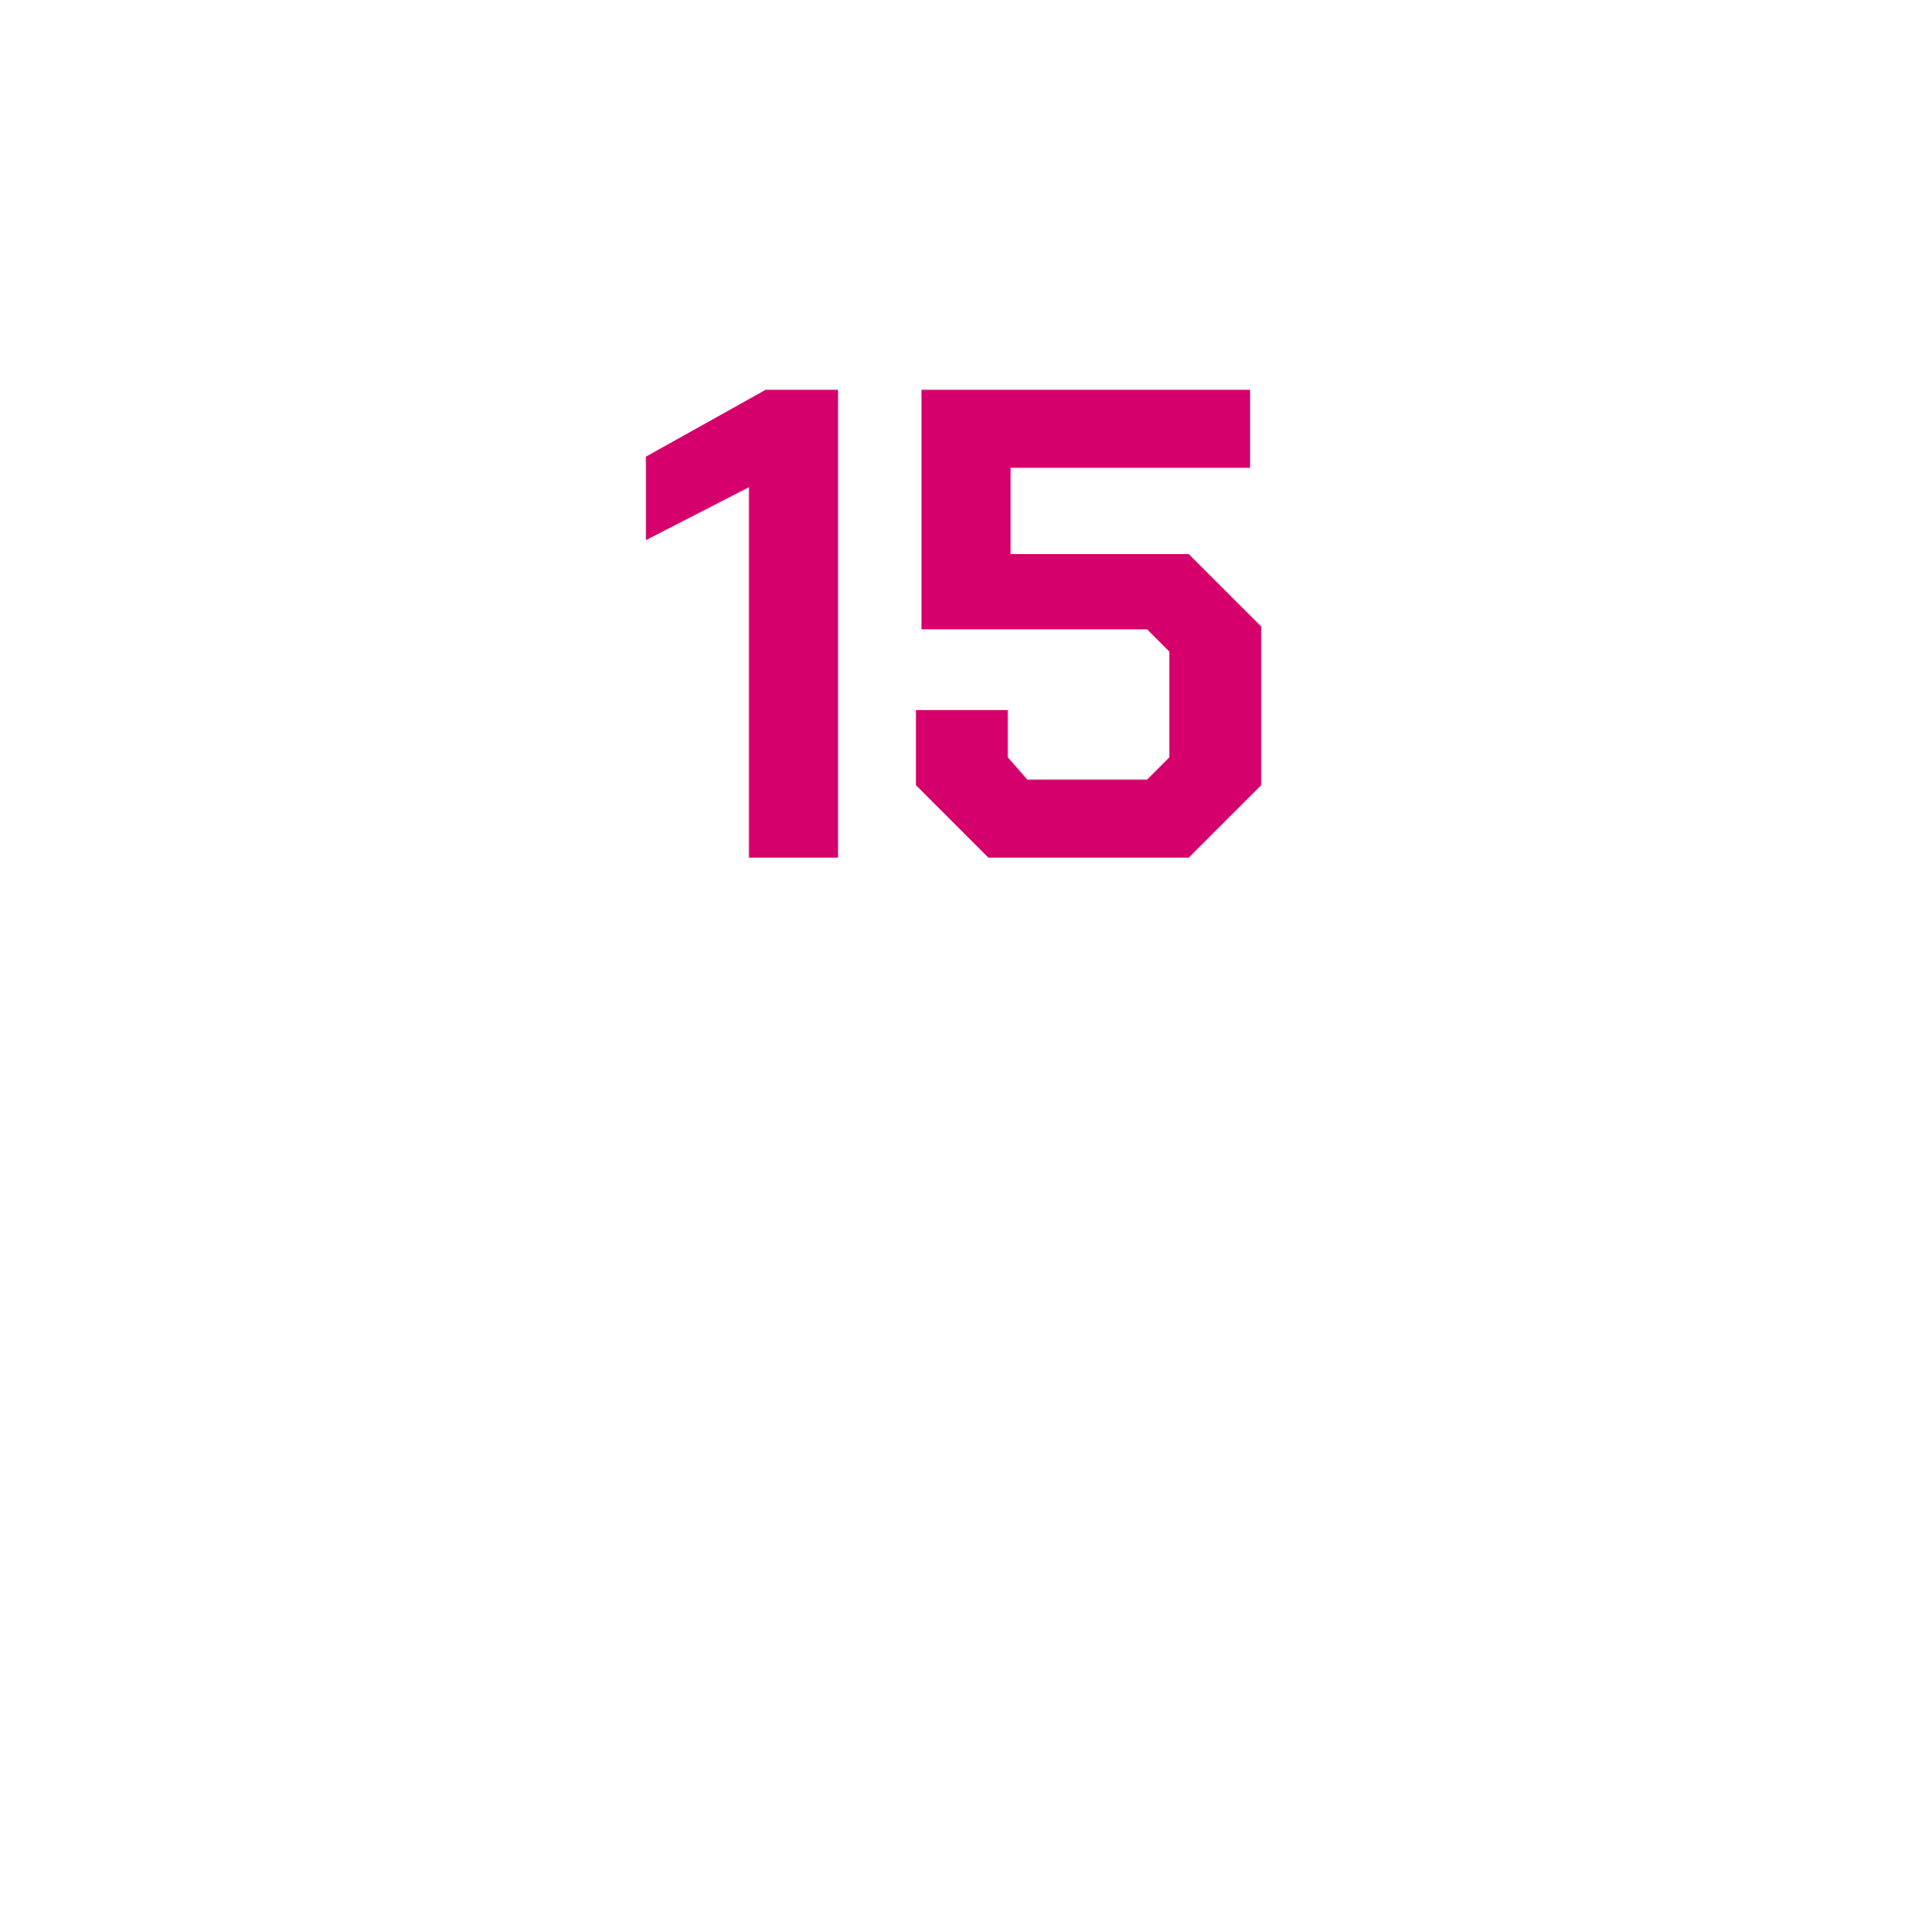 <?xml version="1.0" standalone="no"?><!DOCTYPE svg PUBLIC "-//W3C//DTD SVG 1.1//EN" "http://www.w3.org/Graphics/SVG/1.1/DTD/svg11.dtd"><svg xmlns="http://www.w3.org/2000/svg" version="1.1" width="69px" height="69.4px" viewBox="0 -7 69 69.4" style="top:-7px"><desc>15</desc><defs/><g id="Polygon135486"><path d="m26.9 10.5l-3.7 1.9l0-3l4.3-2.4l2.6 0l0 16.8l-3.2 0l0-13.3zm6 10.7l0-2.7l3.3 0l0 1.7l.7.8l4.3 0l.8-.8l0-3.8l-.8-.8l-8.1 0l0-8.6l11.8 0l0 2.8l-8.6 0l0 3.1l6.4 0l2.6 2.6l0 5.7l-2.6 2.6l-7.2 0l-2.6-2.6z" stroke="none" fill="#d5006c"/></g></svg>
